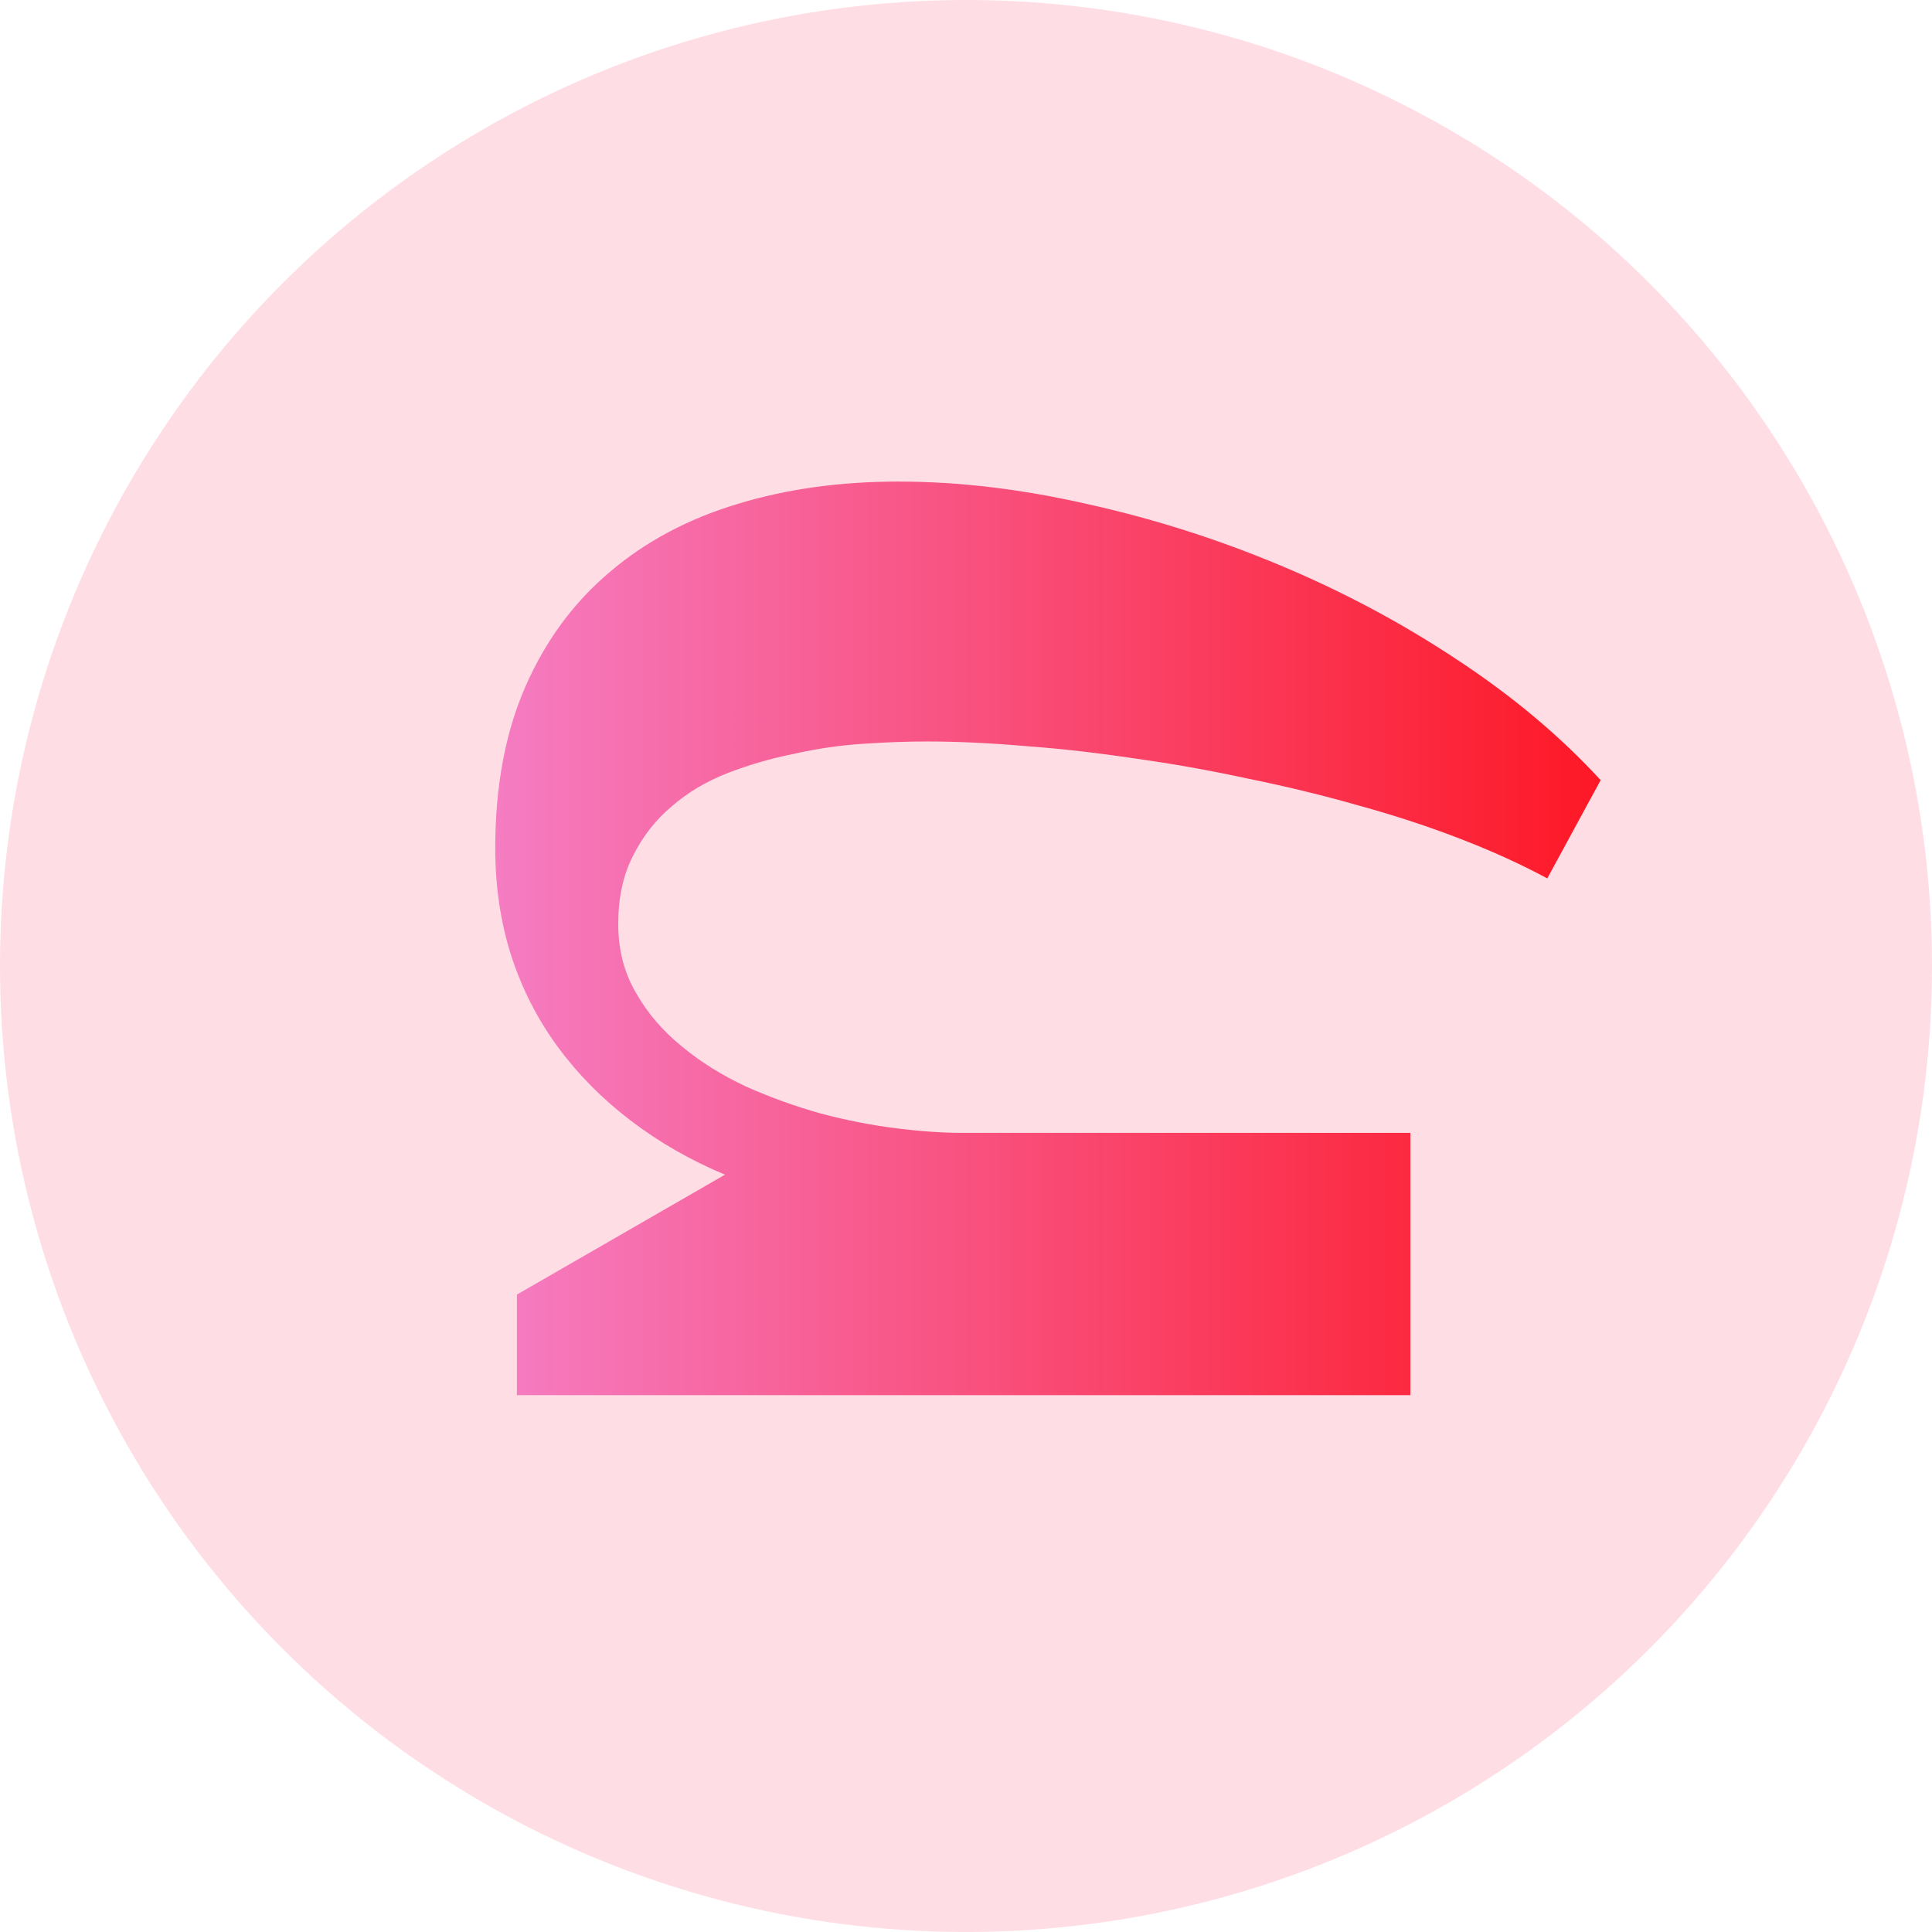 <svg width="200" height="200" viewBox="0 0 200 200" fill="none" xmlns="http://www.w3.org/2000/svg">
<circle cx="100" cy="100" r="100" fill="#FFDDE4"/>
<path d="M92.988 49.852C99.234 49.852 105.747 50.626 112.527 52.174C119.307 53.669 125.954 55.777 132.467 58.5C138.98 61.223 145.092 64.479 150.805 68.269C156.57 72.06 161.535 76.224 165.699 80.762L160.174 90.932C157.505 89.49 154.515 88.129 151.205 86.848C147.895 85.566 144.398 84.419 140.715 83.404C136.978 82.337 133.134 81.402 129.184 80.602C125.233 79.747 121.336 79.053 117.492 78.519C113.595 77.932 109.831 77.505 106.201 77.238C102.518 76.918 99.101 76.758 95.951 76.758C93.869 76.758 91.654 76.838 89.305 76.998C86.902 77.158 84.527 77.505 82.178 78.039C79.775 78.519 77.48 79.187 75.291 80.041C73.102 80.895 71.18 82.043 69.525 83.484C67.87 84.872 66.536 86.581 65.522 88.609C64.507 90.585 64 92.934 64 95.656C64 98.326 64.614 100.701 65.842 102.783C67.016 104.865 68.591 106.707 70.566 108.309C72.488 109.91 74.704 111.298 77.213 112.473C79.722 113.594 82.311 114.528 84.981 115.275C87.596 115.969 90.186 116.477 92.748 116.797C95.311 117.117 97.606 117.277 99.635 117.277H146V144.424H53.51V134.014L75.051 121.602C71.474 120.107 68.217 118.238 65.281 115.996C62.345 113.754 59.836 111.218 57.754 108.389C55.672 105.559 54.07 102.436 52.949 99.019C51.828 95.549 51.268 91.812 51.268 87.809C51.268 81.402 52.309 75.824 54.391 71.072C56.473 66.321 59.382 62.37 63.119 59.221C66.803 56.071 71.207 53.722 76.332 52.174C81.404 50.626 86.956 49.852 92.988 49.852Z" fill="url(#paint0_linear_286_23)"/>
<defs>
<linearGradient id="paint0_linear_286_23" x1="7" y1="99.5" x2="193" y2="99.5" gradientUnits="userSpaceOnUse">
<stop stop-color="#F2A3FF"/>
<stop offset="1" stop-color="#FF0000"/>
</linearGradient>
</defs>
</svg>
